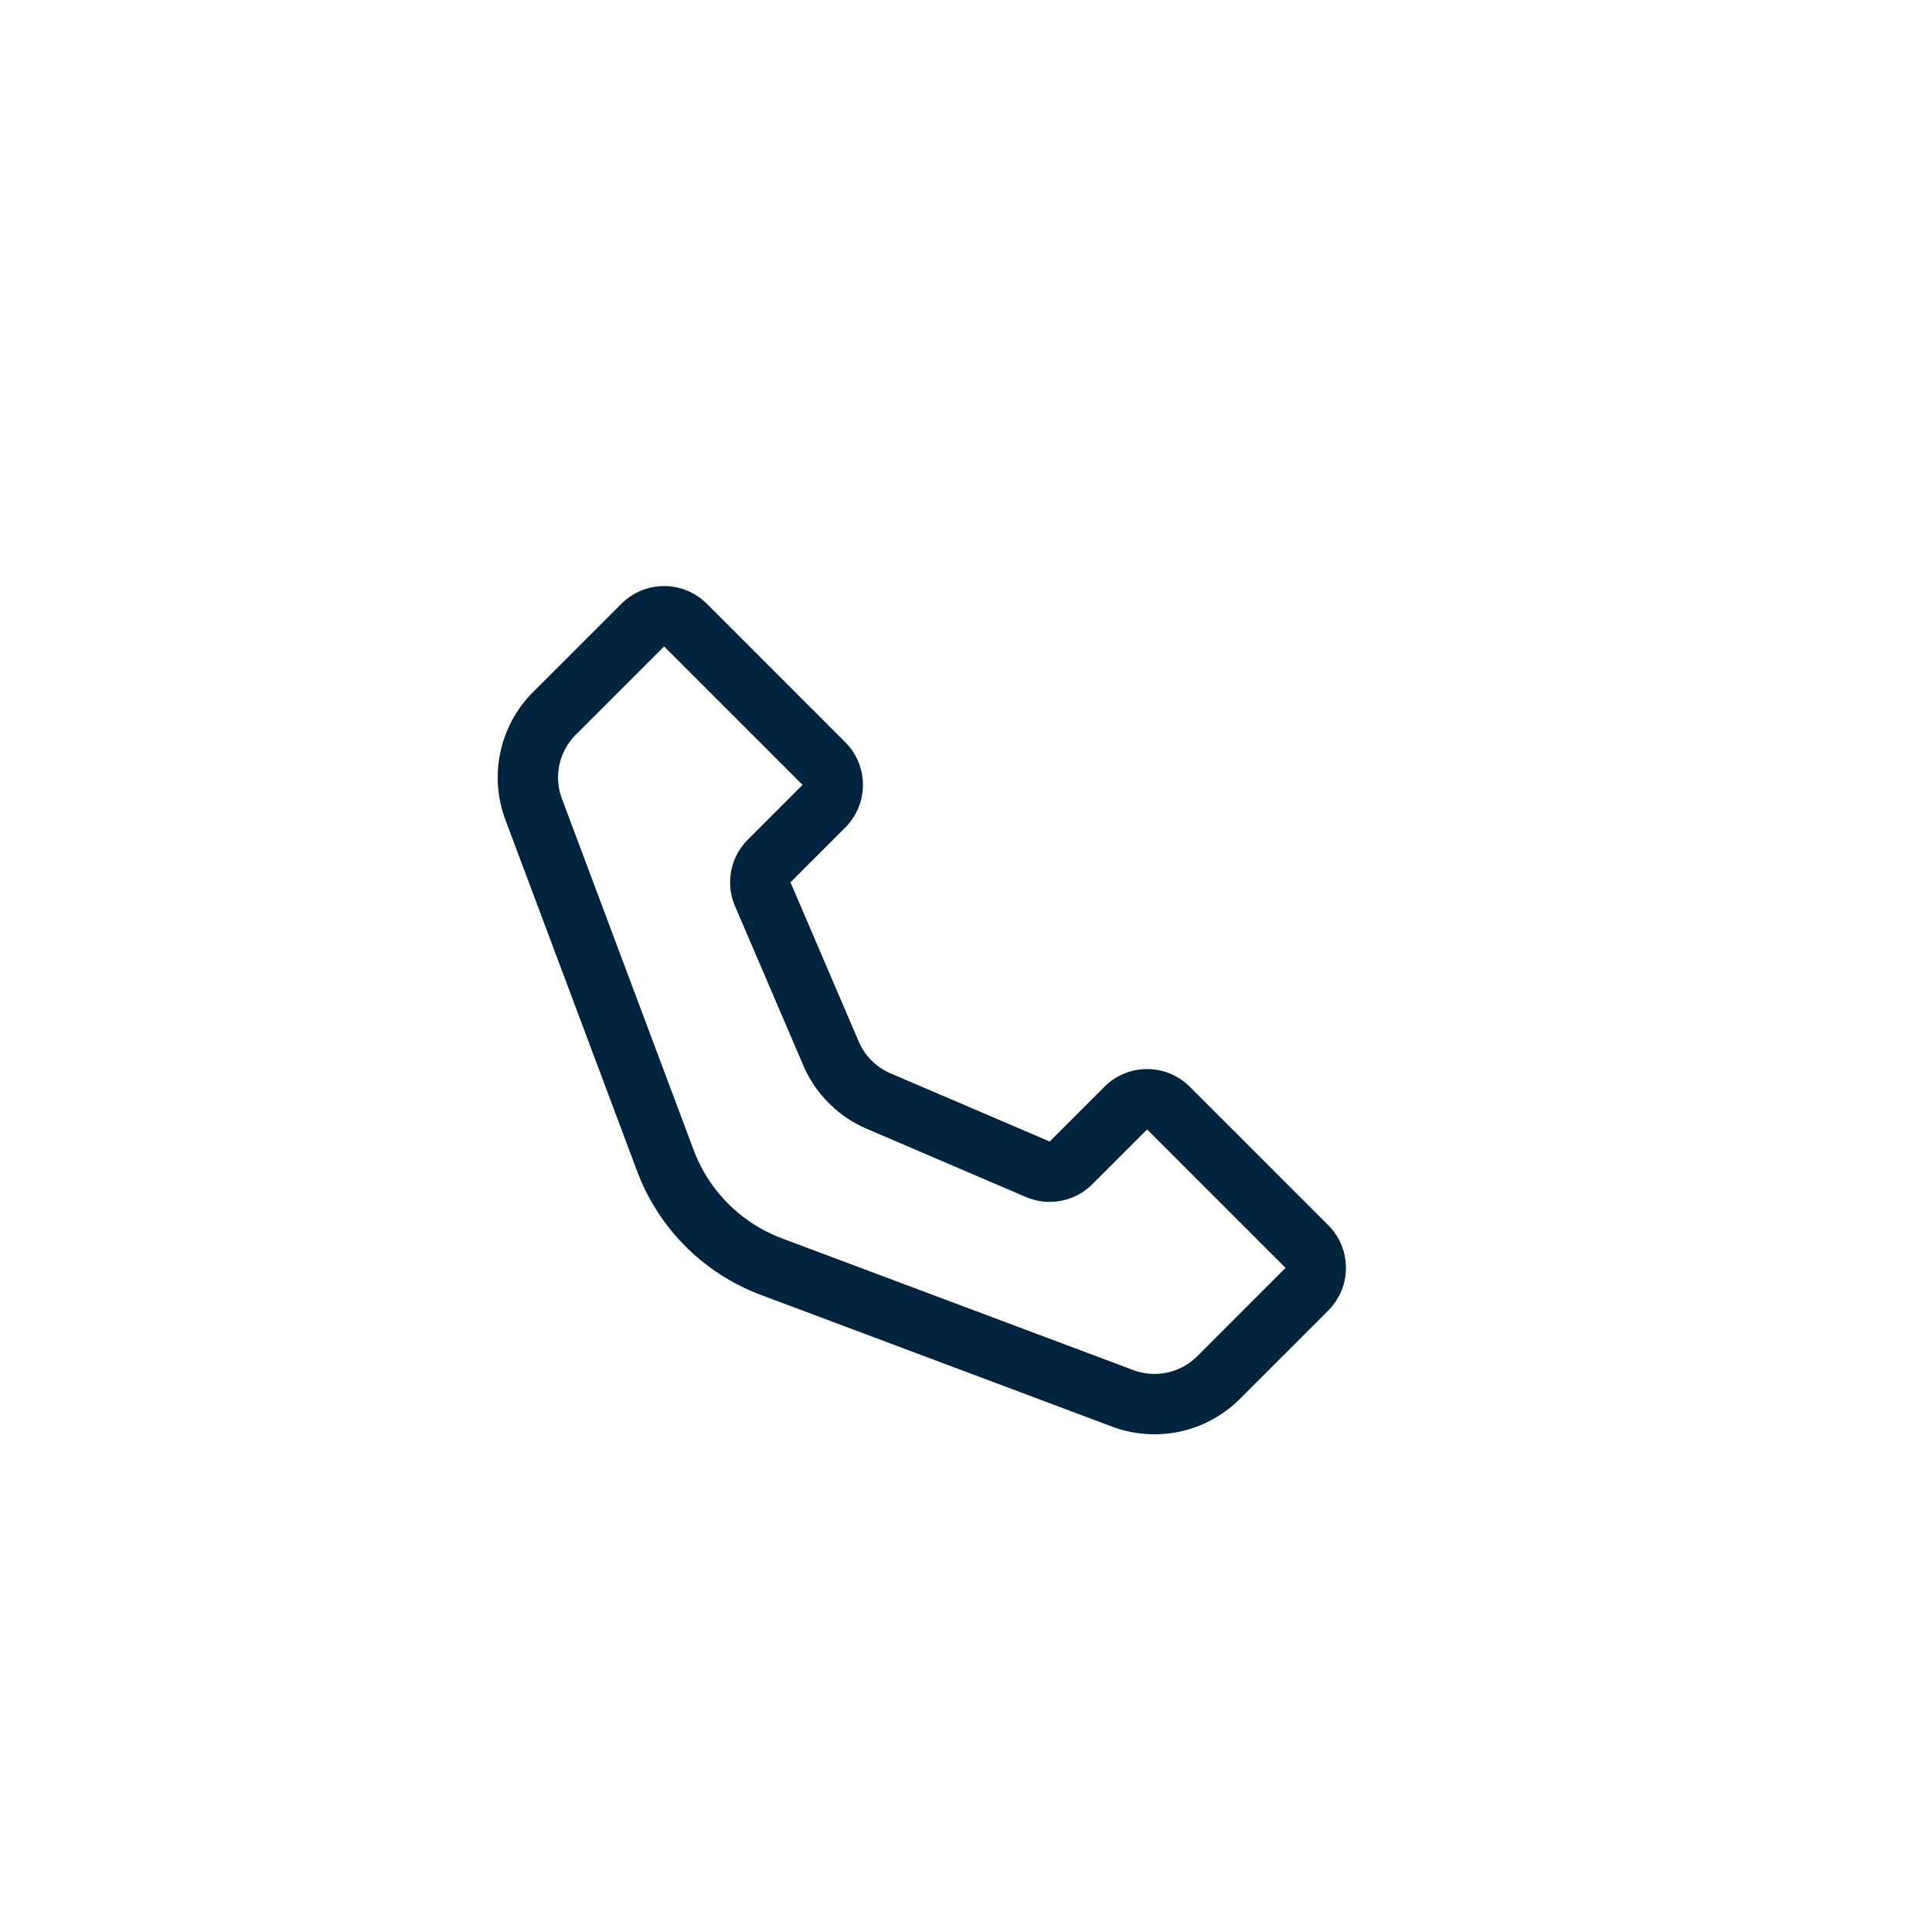 <?xml version="1.0" encoding="UTF-8"?>
<svg xmlns="http://www.w3.org/2000/svg" viewBox="0 0 32 32"><path fill-rule="evenodd" d="M10.293 10a1 1 0 0 1 1.414 0L14 12.293a1 1 0 0 1 0 1.414l-.907.907 1.13 2.637a1 1 0 0 0 .525.526l2.638 1.13.907-.907a1 1 0 0 1 1.414 0L22 20.293a1 1 0 0 1 0 1.414l-1.463 1.463a2 2 0 0 1-2.117.459l-5.819-2.182a3.5 3.5 0 0 1-2.048-2.048l-2.182-5.82a2 2 0 0 1 .458-2.116L10.293 10zm.707.707L9.537 12.17a1 1 0 0 0-.23 1.059l2.182 5.819a2.5 2.5 0 0 0 1.463 1.463l5.82 2.182a1 1 0 0 0 1.058-.23L21.293 21 19 18.707l-.907.907a1 1 0 0 1-1.101.212l-2.637-1.13a2 2 0 0 1-1.05-1.05l-1.131-2.638a1 1 0 0 1 .212-1.101l.907-.907L11 10.707z" clip-rule="evenodd" style="fill: #00243d;"/></svg>

